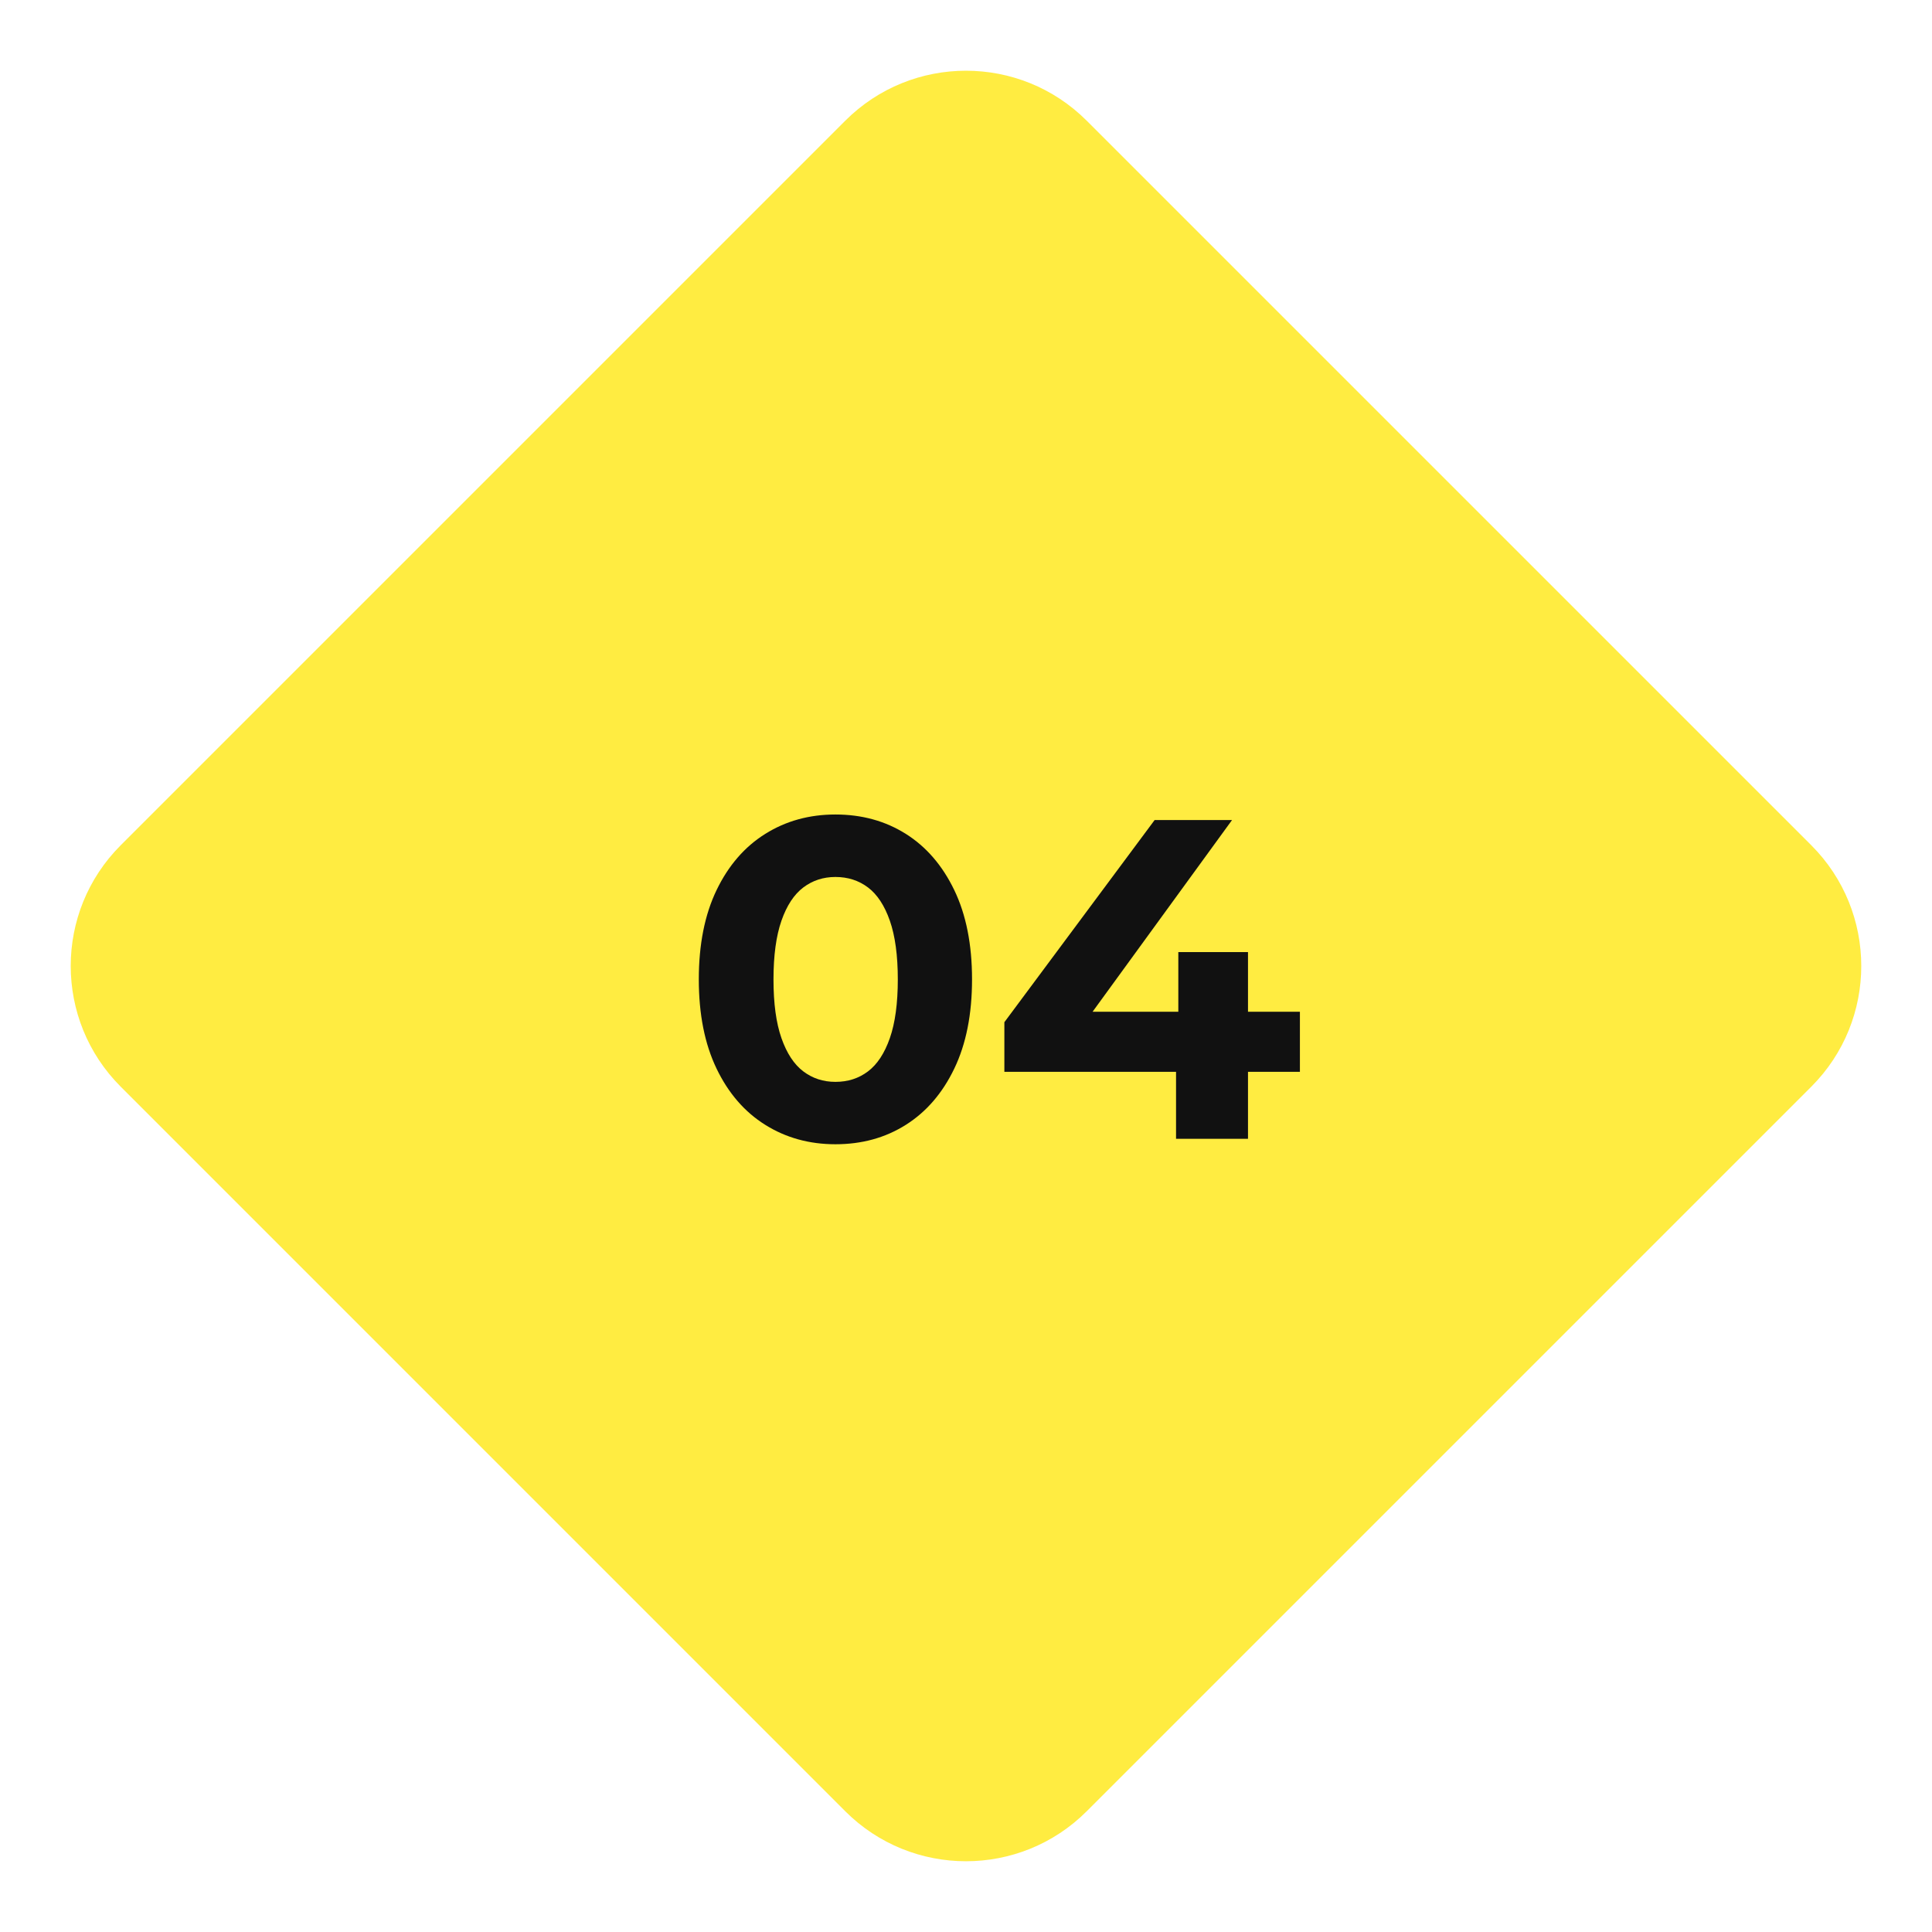 <?xml version="1.0" encoding="utf-8"?>
<!-- Generator: Adobe Illustrator 15.1.0, SVG Export Plug-In . SVG Version: 6.00 Build 0)  -->
<!DOCTYPE svg PUBLIC "-//W3C//DTD SVG 1.1//EN" "http://www.w3.org/Graphics/SVG/1.1/DTD/svg11.dtd">
<svg version="1.1" id="レイヤー_1" xmlns="http://www.w3.org/2000/svg" xmlns:xlink="http://www.w3.org/1999/xlink" x="0px"
	 y="0px" width="67.882px" height="67.882px" viewBox="0 0 67.882 67.882" enable-background="new 0 0 67.882 67.882"
	 xml:space="preserve">
<g id="グループ_229" transform="translate(-287.071 -4685.988)">
	<path id="長方形_168" fill="#FFEC41" d="M325.254,4690.23l25.457,25.456c2.342,2.343,2.342,6.143,0,8.484l-25.457,25.457
		c-2.343,2.343-6.142,2.343-8.485,0l-25.456-25.457c-2.343-2.342-2.343-6.142,0-8.484l25.456-25.456
		C319.113,4687.887,322.911,4687.887,325.254,4690.23z"/>
	<g enable-background="new    ">
		<path fill="#111111" d="M316.424,4726.192c-0.917,0-1.739-0.227-2.464-0.681c-0.726-0.453-1.296-1.111-1.712-1.976
			s-0.624-1.909-0.624-3.136s0.208-2.272,0.624-3.137c0.416-0.863,0.986-1.522,1.712-1.976c0.725-0.453,1.546-0.68,2.464-0.68
			c0.928,0,1.752,0.227,2.472,0.68s1.288,1.112,1.704,1.976c0.416,0.864,0.624,1.91,0.624,3.137s-0.208,2.271-0.624,3.136
			s-0.984,1.522-1.704,1.976C318.176,4725.966,317.352,4726.192,316.424,4726.192z M316.424,4724c0.438,0,0.819-0.122,1.144-0.368
			c0.325-0.245,0.582-0.635,0.768-1.168s0.28-1.221,0.28-2.063s-0.094-1.531-0.28-2.064s-0.443-0.923-0.768-1.168
			s-0.707-0.368-1.144-0.368c-0.427,0-0.803,0.123-1.128,0.368s-0.582,0.635-0.768,1.168s-0.28,1.222-0.28,2.064
			s0.093,1.53,0.28,2.063s0.443,0.923,0.768,1.168C315.621,4723.878,315.997,4724,316.424,4724z"/>
		<path fill="#111111" d="M322.36,4723.648v-1.744l5.28-7.104h2.72l-5.168,7.104l-1.264-0.368h8.816v2.112H322.36z M328.392,4726
			v-2.352l0.08-2.112v-2.096h2.448v6.56H328.392z"/>
	</g>
</g>
</svg>
